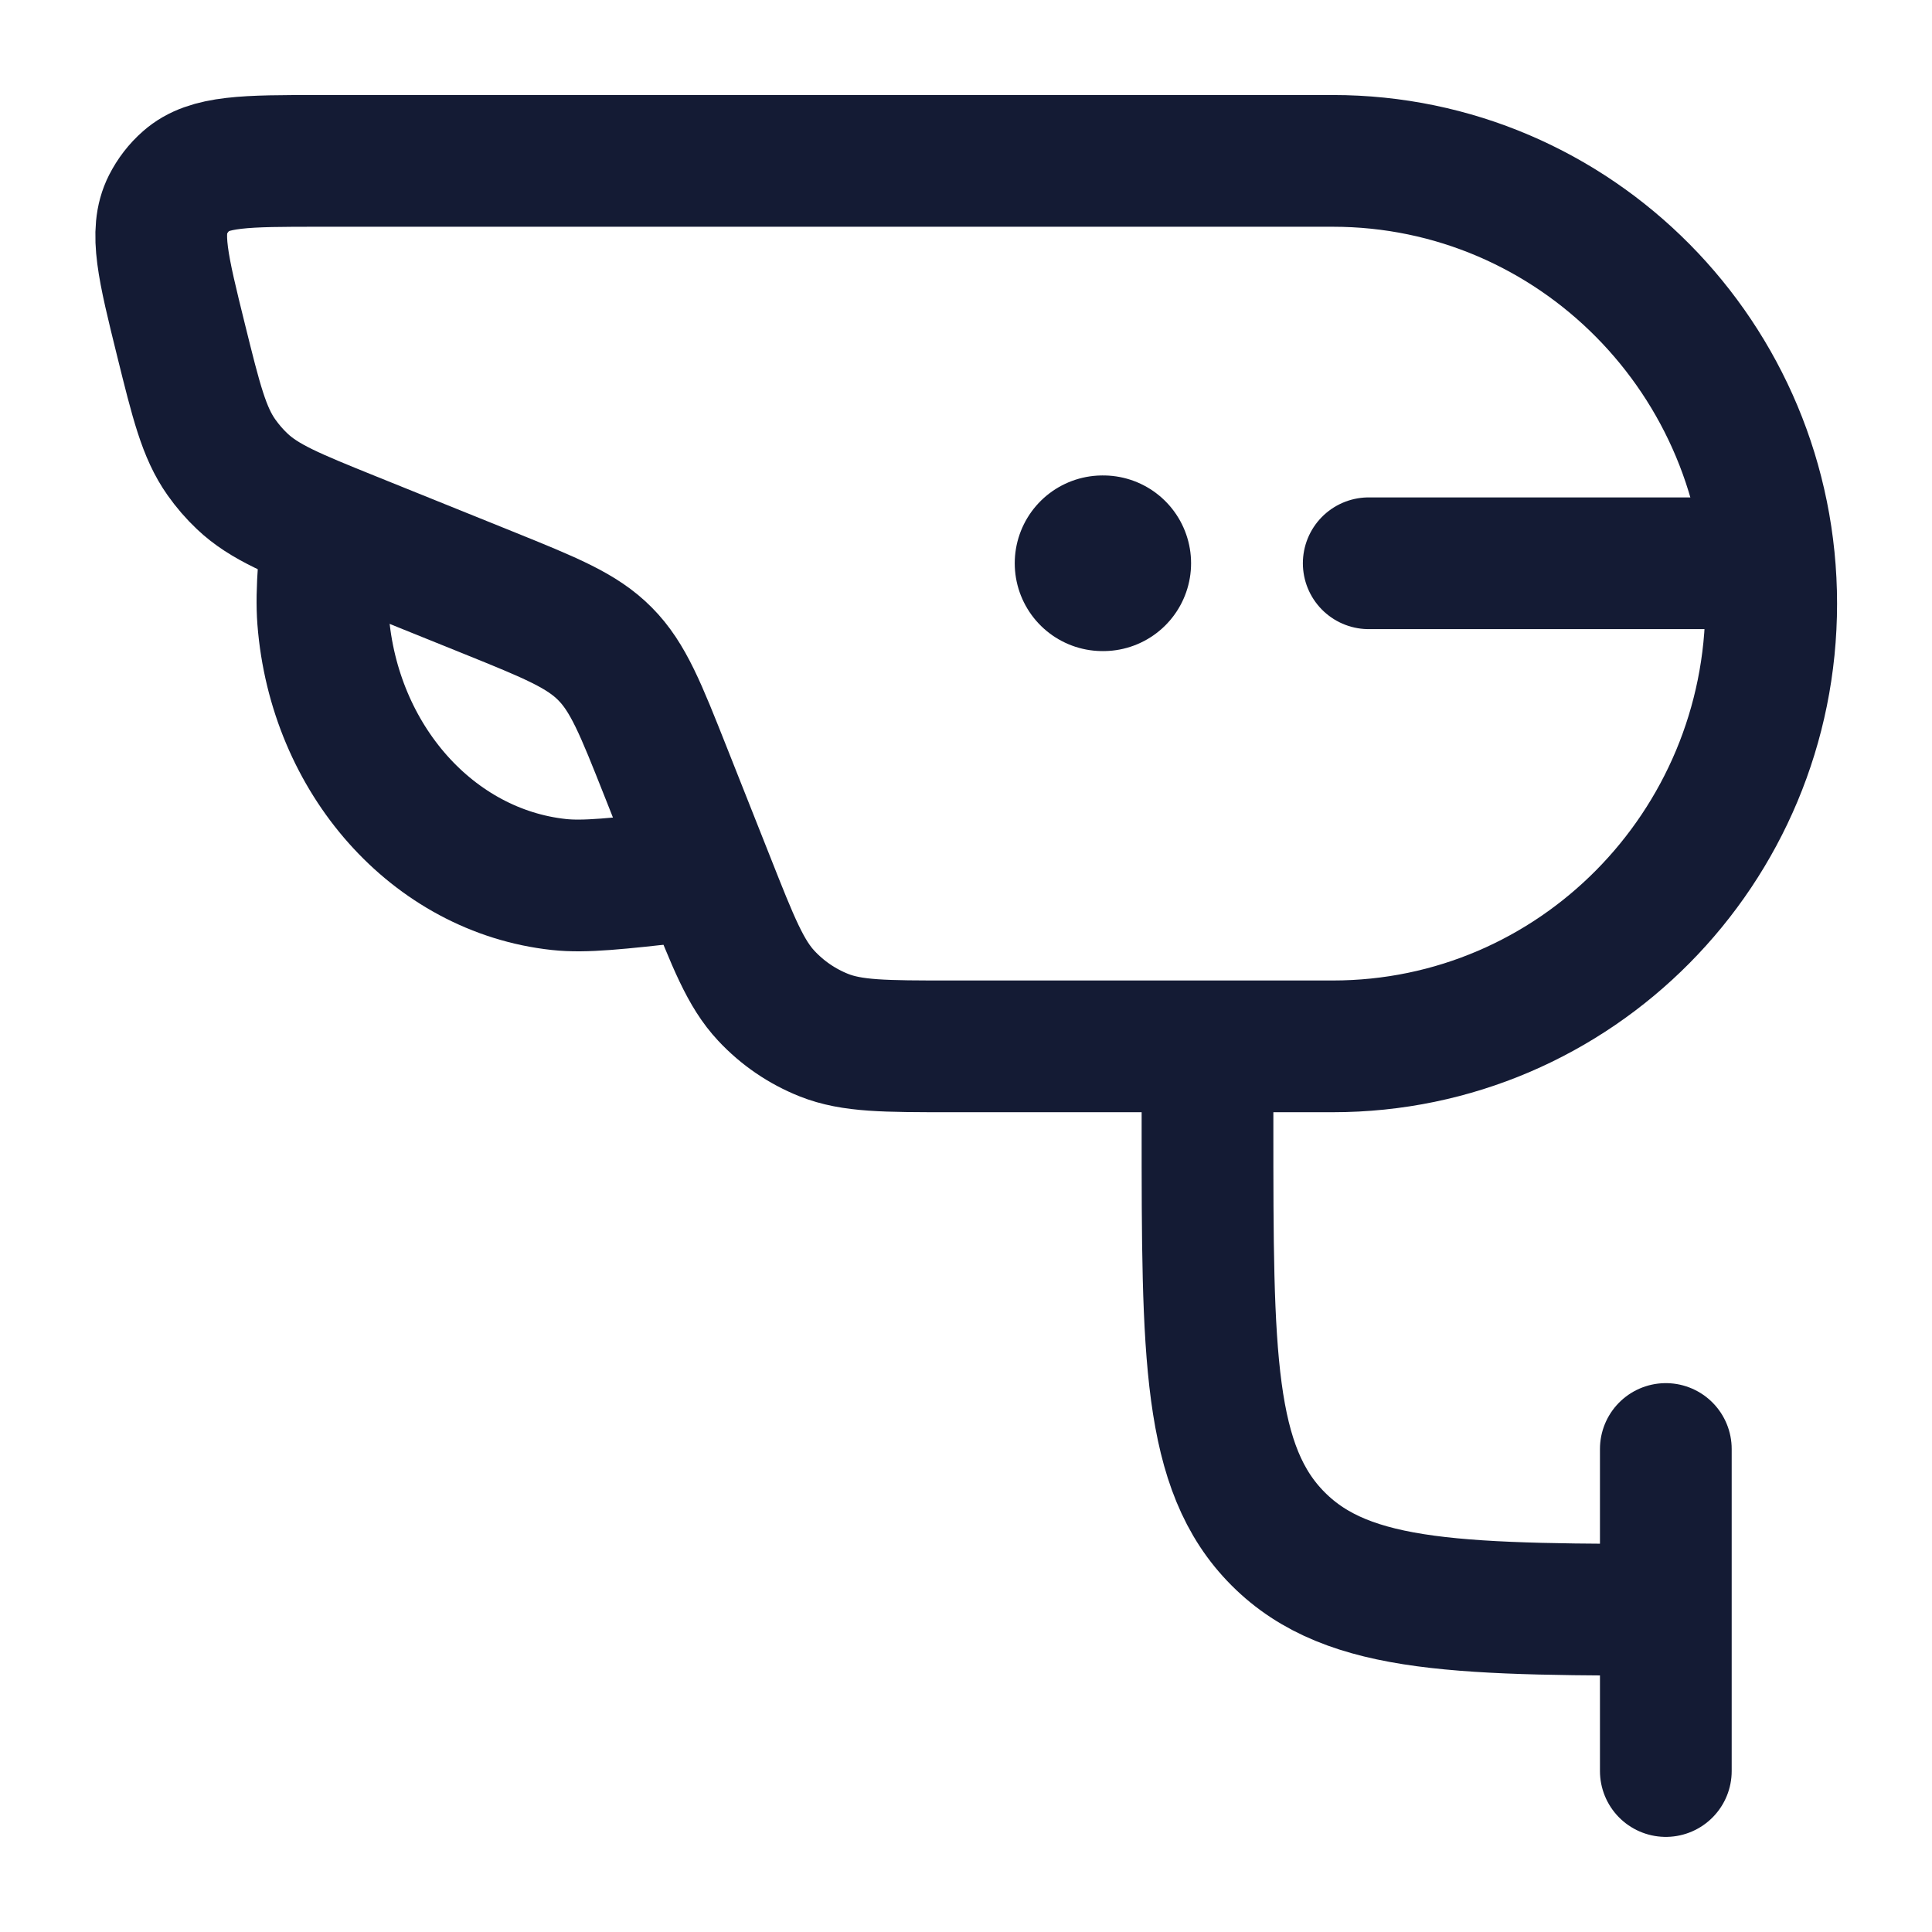 <svg width="22" height="22" viewBox="0 0 22 22" fill="none" xmlns="http://www.w3.org/2000/svg">
<path d="M13.75 11.914V12.831C13.75 15.424 13.75 16.72 14.556 17.525C15.361 18.331 16.657 18.331 19.25 18.331" stroke="#141B34" stroke-width="1.5" stroke-linejoin="round"/>
<path d="M18.969 16.5L18.969 20.167" stroke="#141B34" stroke-width="1.5" stroke-linecap="round" stroke-linejoin="round"/>
<path d="M8.255 9.927L7.763 9.981C7.026 10.063 6.658 10.104 6.364 10.072C4.932 9.917 3.803 8.648 3.679 7.054C3.654 6.727 3.695 6.318 3.777 5.5" stroke="#141B34" stroke-width="1.5" stroke-linejoin="round"/>
<path d="M12.555 6.414H12.563" stroke="#141B34" stroke-width="2" stroke-linecap="round" stroke-linejoin="round"/>
<path d="M15.586 6.414L19.711 6.414" stroke="#141B34" stroke-width="1.5" stroke-linecap="round" stroke-linejoin="round"/>
<path d="M2.061 3.871C1.858 3.049 1.756 2.638 1.911 2.332C1.964 2.228 2.035 2.135 2.123 2.058C2.379 1.832 2.799 1.832 3.638 1.832H15.177C17.934 1.832 20.169 4.089 20.169 6.874C20.169 9.658 17.934 11.915 15.177 11.915H10.824C10.076 11.915 9.702 11.915 9.381 11.787C9.133 11.688 8.91 11.536 8.727 11.34C8.49 11.087 8.351 10.736 8.074 10.035L7.581 8.791C7.296 8.072 7.154 7.712 6.89 7.446C6.627 7.18 6.27 7.036 5.558 6.748L4.007 6.122C3.341 5.853 3.008 5.718 2.758 5.481C2.67 5.398 2.591 5.306 2.521 5.207C2.322 4.925 2.235 4.574 2.061 3.871Z" stroke="#141B34" stroke-width="1.5" stroke-linejoin="round"/>
</svg>
